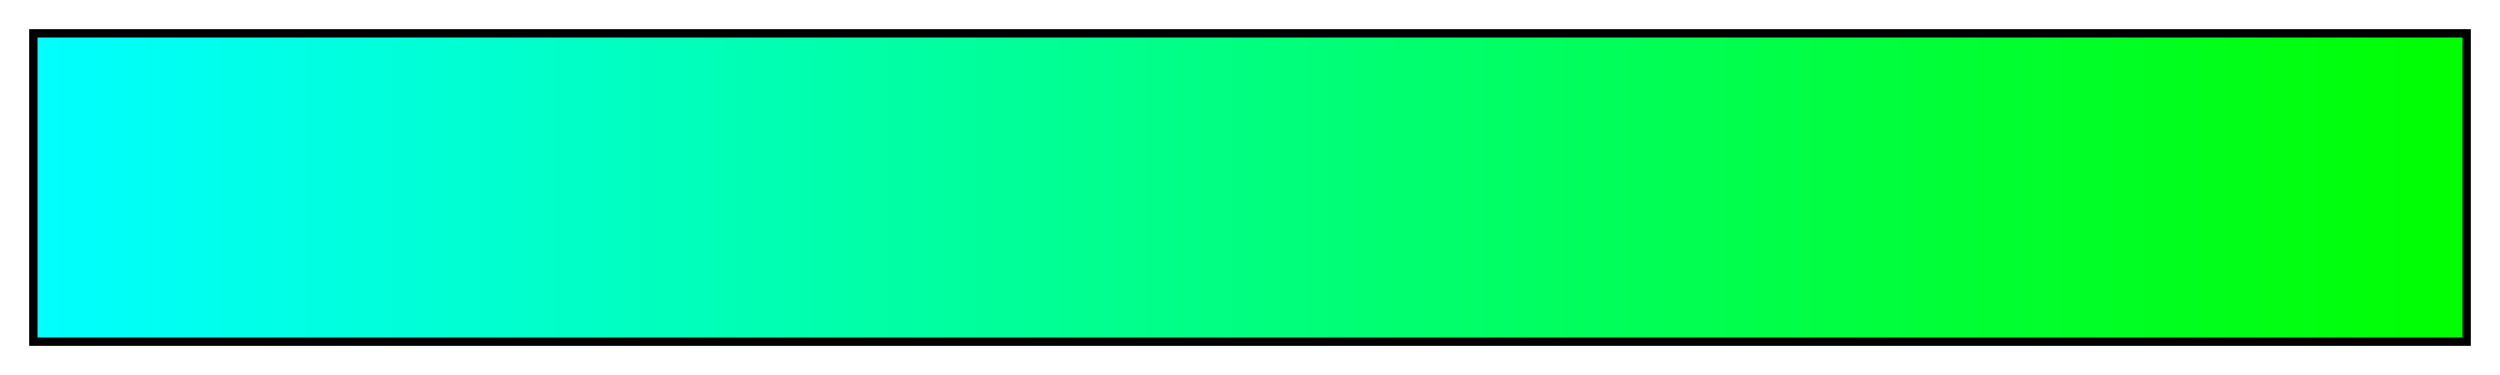 <svg height="45" viewBox="0 0 300 45" width="300" xmlns="http://www.w3.org/2000/svg" xmlns:xlink="http://www.w3.org/1999/xlink"><linearGradient id="a" gradientUnits="objectBoundingBox" spreadMethod="pad" x1="0%" x2="100%" y1="0%" y2="0%"><stop offset="0" stop-color="#0ff"/><stop offset=".01" stop-color="#00fffc"/><stop offset=".02" stop-color="#00fffa"/><stop offset=".03" stop-color="#00fff7"/><stop offset=".04" stop-color="#00fff5"/><stop offset=".05" stop-color="#00fff2"/><stop offset=".059" stop-color="#00fff0"/><stop offset=".069" stop-color="#00ffed"/><stop offset=".079" stop-color="#00ffeb"/><stop offset=".089" stop-color="#00ffe8"/><stop offset=".099" stop-color="#00ffe6"/><stop offset=".109" stop-color="#00ffe3"/><stop offset=".119" stop-color="#00ffe1"/><stop offset=".129" stop-color="#00ffde"/><stop offset=".139" stop-color="#00ffdc"/><stop offset=".148" stop-color="#00ffd9"/><stop offset=".158" stop-color="#00ffd7"/><stop offset=".168" stop-color="#00ffd4"/><stop offset=".178" stop-color="#00ffd2"/><stop offset=".188" stop-color="#00ffcf"/><stop offset=".198" stop-color="#00ffcd"/><stop offset=".208" stop-color="#00ffca"/><stop offset=".218" stop-color="#00ffc7"/><stop offset=".228" stop-color="#00ffc5"/><stop offset=".238" stop-color="#00ffc2"/><stop offset=".247" stop-color="#00ffc0"/><stop offset=".257" stop-color="#00ffbd"/><stop offset=".267" stop-color="#0fb"/><stop offset=".277" stop-color="#00ffb8"/><stop offset=".287" stop-color="#00ffb6"/><stop offset=".297" stop-color="#00ffb3"/><stop offset=".307" stop-color="#00ffb1"/><stop offset=".317" stop-color="#00ffae"/><stop offset=".327" stop-color="#00ffac"/><stop offset=".337" stop-color="#00ffa9"/><stop offset=".346" stop-color="#00ffa7"/><stop offset=".356" stop-color="#00ffa4"/><stop offset=".366" stop-color="#00ffa2"/><stop offset=".376" stop-color="#00ff9f"/><stop offset=".386" stop-color="#00ff9d"/><stop offset=".396" stop-color="#00ff9a"/><stop offset=".406" stop-color="#00ff97"/><stop offset=".416" stop-color="#00ff95"/><stop offset=".426" stop-color="#00ff92"/><stop offset=".436" stop-color="#00ff90"/><stop offset=".446" stop-color="#00ff8d"/><stop offset=".455" stop-color="#00ff8b"/><stop offset=".465" stop-color="#0f8"/><stop offset=".475" stop-color="#00ff86"/><stop offset=".485" stop-color="#00ff83"/><stop offset=".495" stop-color="#00ff81"/><stop offset=".505" stop-color="#00ff7e"/><stop offset=".515" stop-color="#00ff7c"/><stop offset=".525" stop-color="#00ff79"/><stop offset=".535" stop-color="#0f7"/><stop offset=".545" stop-color="#00ff74"/><stop offset=".554" stop-color="#00ff72"/><stop offset=".564" stop-color="#00ff6f"/><stop offset=".574" stop-color="#00ff6d"/><stop offset=".584" stop-color="#00ff6a"/><stop offset=".594" stop-color="#00ff68"/><stop offset=".604" stop-color="#00ff65"/><stop offset=".614" stop-color="#00ff62"/><stop offset=".624" stop-color="#00ff60"/><stop offset=".634" stop-color="#00ff5d"/><stop offset=".644" stop-color="#00ff5b"/><stop offset=".653" stop-color="#00ff58"/><stop offset=".663" stop-color="#00ff56"/><stop offset=".673" stop-color="#00ff53"/><stop offset=".683" stop-color="#00ff51"/><stop offset=".693" stop-color="#00ff4e"/><stop offset=".703" stop-color="#00ff4c"/><stop offset=".713" stop-color="#00ff49"/><stop offset=".723" stop-color="#00ff47"/><stop offset=".733" stop-color="#0f4"/><stop offset=".743" stop-color="#00ff42"/><stop offset=".752" stop-color="#00ff3f"/><stop offset=".762" stop-color="#00ff3d"/><stop offset=".772" stop-color="#00ff3a"/><stop offset=".782" stop-color="#00ff38"/><stop offset=".792" stop-color="#00ff35"/><stop offset=".802" stop-color="#00ff32"/><stop offset=".812" stop-color="#00ff30"/><stop offset=".822" stop-color="#00ff2d"/><stop offset=".832" stop-color="#00ff2b"/><stop offset=".842" stop-color="#00ff28"/><stop offset=".852" stop-color="#00ff26"/><stop offset=".861" stop-color="#00ff23"/><stop offset=".871" stop-color="#00ff21"/><stop offset=".881" stop-color="#00ff1e"/><stop offset=".891" stop-color="#00ff1c"/><stop offset=".901" stop-color="#00ff19"/><stop offset=".911" stop-color="#00ff17"/><stop offset=".921" stop-color="#00ff14"/><stop offset=".931" stop-color="#00ff12"/><stop offset=".941" stop-color="#00ff0f"/><stop offset=".951" stop-color="#00ff0d"/><stop offset=".96" stop-color="#00ff0a"/><stop offset=".97" stop-color="#00ff08"/><stop offset=".98" stop-color="#00ff05"/><stop offset=".99" stop-color="#00ff03"/><stop offset="1" stop-color="#0f0"/></linearGradient><path d="m4 4h292v37h-292z" fill="url(#a)" stroke="#000"/></svg>